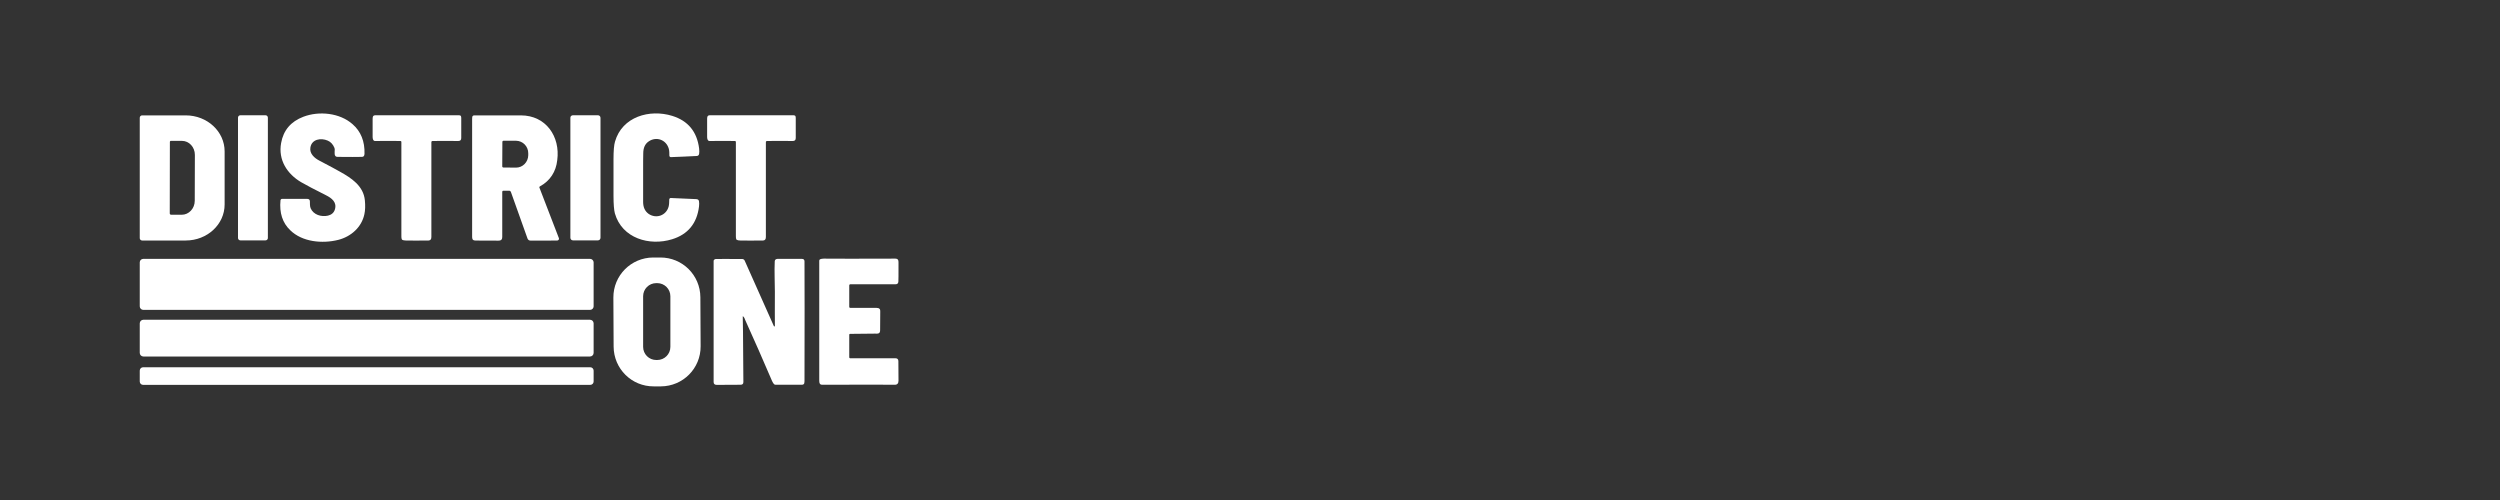 <?xml version="1.0" encoding="utf-8"?>
<!-- Generator: Adobe Illustrator 29.5.0, SVG Export Plug-In . SVG Version: 9.03 Build 0)  -->
<svg version="1.0" id="Layer_1" xmlns="http://www.w3.org/2000/svg" xmlns:xlink="http://www.w3.org/1999/xlink" x="0px" y="0px"
	 width="200px" height="40px" viewBox="0 0 200 40" enable-background="new 0 0 200 40" xml:space="preserve">
<rect x="0" y="0" width="200" height="40" fill="#333333" stroke="none"/>
<g>
	<path fill="#FFFFFF" d="M22.44,16.02c0.01-0.06,0.06-0.11,0.12-0.11c0.74,0,1.41,0,2.01,0c0.14,0,0.21,0.06,0.22,0.18
		c0.01,0.21-0.01,0.39,0.06,0.57c0.23,0.53,0.86,0.71,1.39,0.59c0.28-0.07,0.47-0.23,0.55-0.49c0.18-0.58-0.25-0.91-0.71-1.14
		c-0.92-0.46-1.58-0.81-1.98-1.04c-1.13-0.66-1.86-1.79-1.61-3.14c0.18-1.02,0.78-1.72,1.78-2.1c1.26-0.48,2.91-0.31,3.93,0.59
		c0.67,0.58,0.99,1.38,0.96,2.38c-0.01,0.16-0.07,0.24-0.21,0.24c-0.37,0.01-1.02,0.01-1.95,0c-0.31,0-0.22-0.38-0.22-0.59
		c0-0.04-0.01-0.08-0.02-0.12c-0.12-0.29-0.3-0.49-0.54-0.59c-0.54-0.24-1.29-0.12-1.39,0.56c-0.08,0.48,0.33,0.84,0.72,1.04
		c0.84,0.44,1.38,0.73,1.62,0.87c0.94,0.52,1.91,1.15,2.02,2.31c0.04,0.42,0.03,0.79-0.04,1.11c-0.22,1.04-1.07,1.79-2.09,2.05
		c-1.28,0.32-2.88,0.17-3.84-0.77C22.6,17.83,22.34,17.03,22.44,16.02z"/>
	<path fill="#FFFFFF" d="M51.45,14.22c0,1.2,0,1.84,0,1.93c0,0.44,0.15,0.75,0.44,0.96c0.6,0.41,1.4,0.14,1.6-0.58
		c0.04-0.15,0.05-0.39,0.05-0.57c0-0.06,0.05-0.12,0.12-0.12c0,0,0,0,0,0c0.69,0.03,1.37,0.06,2.05,0.09
		c0.12,0.01,0.19,0.06,0.21,0.17c0.02,0.12,0.02,0.27,0,0.43c-0.17,1.35-0.89,2.22-2.15,2.61c-1.81,0.56-4.01-0.07-4.58-2.07
		c-0.07-0.26-0.11-0.73-0.11-1.43c0-0.25,0-0.73,0-1.44c0-0.72,0-1.2,0-1.44c0-0.7,0.04-1.17,0.12-1.43c0.57-2,2.77-2.62,4.58-2.06
		c1.26,0.39,1.98,1.26,2.15,2.61c0.02,0.17,0.02,0.31,0,0.43c-0.02,0.11-0.09,0.17-0.21,0.17c-0.68,0.03-1.36,0.07-2.05,0.09
		c-0.06,0-0.12-0.05-0.12-0.11c0,0,0,0,0,0c0-0.18,0-0.41-0.05-0.57c-0.21-0.72-1-0.99-1.6-0.58c-0.3,0.2-0.44,0.52-0.44,0.96
		C51.45,12.38,51.45,13.02,51.45,14.22z"/>
	<path fill="#FFFFFF" d="M11.18,9.42c0-0.11,0.09-0.19,0.19-0.19c0,0,0,0,0,0h3.49c1.72,0,3.11,1.29,3.11,2.88l0,0v4.25
		c0,1.59-1.39,2.88-3.11,2.88c0,0,0,0,0,0h-3.49c-0.11,0-0.19-0.09-0.19-0.19V9.42z M13.59,11.36l-0.01,5.71
		c0,0.06,0.05,0.11,0.11,0.11l0.85,0c0.57,0,1.04-0.5,1.04-1.12c0,0,0,0,0,0l0.01-3.67c0-0.62-0.46-1.12-1.03-1.12l-0.85,0
		C13.63,11.25,13.59,11.3,13.59,11.36z"/>
	<path fill="#FFFFFF" d="M19.23,9.22h2.01c0.11,0,0.19,0.09,0.19,0.19v9.63c0,0.11-0.09,0.19-0.19,0.19h-2.01
		c-0.11,0-0.19-0.09-0.19-0.19V9.41C19.04,9.31,19.12,9.22,19.23,9.22z"/>
	<path fill="#FFFFFF" d="M32.04,11.28c-0.54-0.01-1.22-0.01-2.04,0c-0.15,0-0.19-0.19-0.19-0.32c0-0.71,0-1.18,0-1.43
		c0-0.32,0.1-0.31,0.36-0.31c4.11,0,6.27,0,6.47,0c0.16,0,0.26,0,0.26,0.2c0,0.54,0,1.08,0,1.62c0,0.17-0.08,0.24-0.25,0.24
		c-0.7-0.01-1.38-0.01-2.05,0c-0.05,0-0.09,0.04-0.09,0.09c0,2.39,0,4.92,0,7.59c0,0.18-0.07,0.27-0.22,0.28
		c-0.77,0.01-1.38,0.01-1.83,0c-0.12,0-0.21-0.02-0.27-0.05c-0.02-0.01-0.04-0.03-0.05-0.06c-0.02-0.04-0.03-0.12-0.03-0.23
		c0-4.78,0-7.3,0-7.55C32.11,11.31,32.08,11.28,32.04,11.28z"/>
	<path fill="#FFFFFF" d="M43.18,14.92c-0.03,0.02-0.04,0.05-0.03,0.08l1.56,4.05c0.03,0.07-0.01,0.15-0.08,0.18
		c-0.01,0.01-0.03,0.01-0.05,0.01c-0.37,0.01-1.08,0.01-2.12,0.01c-0.13,0-0.22-0.06-0.26-0.17c-0.4-1.12-0.84-2.36-1.33-3.73
		c-0.02-0.05-0.07-0.09-0.12-0.09h-0.49c-0.05,0-0.08,0.04-0.08,0.08c0,1.61,0,2.81,0,3.61c0,0.35-0.24,0.3-0.54,0.3
		c-0.91,0-1.45,0-1.63-0.01c-0.26-0.01-0.24-0.19-0.24-0.41c0-3.96,0-7.06,0-9.3c0-0.08,0-0.14,0.01-0.18
		c0.02-0.07,0.08-0.12,0.15-0.12c0.98,0,2.22,0,3.74,0c2.01,0,3.16,1.7,2.91,3.58C44.48,13.73,44.02,14.46,43.18,14.92z
		 M40.19,11.35l-0.01,1.96c0,0.05,0.04,0.09,0.09,0.09c0,0,0,0,0,0l1.01,0.01c0.54,0,0.97-0.44,0.98-0.99l0-0.16
		c0-0.55-0.43-0.99-0.97-1c0,0,0,0,0,0l-1.01,0C40.23,11.26,40.19,11.3,40.19,11.35z"/>
	<path fill="#FFFFFF" d="M45.84,9.22h1.99c0.12,0,0.21,0.09,0.21,0.21v9.59c0,0.12-0.09,0.21-0.21,0.21h-1.99
		c-0.12,0-0.21-0.09-0.21-0.21V9.43C45.62,9.31,45.72,9.22,45.84,9.22z"/>
	<path fill="#FFFFFF" d="M58.8,11.28c-0.54-0.01-1.22-0.01-2.04,0c-0.15,0-0.19-0.19-0.19-0.32c0-0.71,0-1.18,0-1.43
		c0-0.32,0.1-0.31,0.36-0.31c4.11,0,6.27,0,6.47,0c0.16,0,0.26,0,0.26,0.2c0,0.54,0,1.08,0,1.62c0,0.17-0.08,0.24-0.25,0.24
		c-0.7-0.01-1.38-0.01-2.05,0c-0.05,0-0.09,0.04-0.09,0.09c0,2.39,0,4.92,0,7.59c0,0.18-0.07,0.27-0.22,0.28
		c-0.77,0.01-1.38,0.01-1.83,0c-0.12,0-0.21-0.02-0.27-0.05c-0.02-0.01-0.04-0.03-0.05-0.06c-0.02-0.04-0.03-0.12-0.03-0.23
		c0-4.78,0-7.3,0-7.55C58.87,11.31,58.84,11.28,58.8,11.28z"/>
	<path fill="#FFFFFF" d="M56.05,27.7c0.01,1.77-1.41,3.2-3.18,3.21l-0.57,0c-1.77,0.01-3.2-1.41-3.21-3.18c0,0,0,0,0,0l-0.02-3.92
		c-0.01-1.77,1.41-3.2,3.18-3.21l0.57,0c1.77-0.01,3.2,1.41,3.21,3.18c0,0,0,0,0,0L56.05,27.7z M53.63,23.7
		c0-0.58-0.47-1.05-1.05-1.05h-0.08c-0.58,0-1.05,0.47-1.05,1.05v4.05c0,0.58,0.47,1.05,1.05,1.05h0.08c0.58,0,1.05-0.47,1.05-1.05
		V23.7z"/>
	<path fill="#FFFFFF" d="M11.46,20.71h35.75c0.15,0,0.28,0.13,0.28,0.28v3.52c0,0.15-0.13,0.28-0.28,0.28H11.46
		c-0.15,0-0.28-0.13-0.28-0.28v-3.52C11.18,20.83,11.31,20.71,11.46,20.71z"/>
	<path fill="#FFFFFF" d="M59.45,25.31c-0.01-0.01-0.02-0.01-0.03,0c0,0,0,0.01,0,0.01c0,0,0.01,0.39,0.02,1.18
		c0,0.3,0.01,1.65,0.03,4.06c0,0.15-0.07,0.22-0.23,0.22c-0.5,0.01-1.13,0.01-1.9,0.01c-0.17,0-0.25-0.08-0.25-0.23
		c0-5.74,0-8.97,0-9.7c0,0,0-0.01,0-0.01c0.04-0.09,0.1-0.13,0.2-0.13c0.18,0,0.88-0.01,2.09,0c0.08,0,0.15,0.05,0.19,0.12
		l2.34,5.25c0.01,0.02,0.03,0.03,0.06,0.02c0,0,0.01,0,0.01-0.01c0.01-0.01,0.01-0.03,0.01-0.06c0-0.48-0.01-1.38,0-2.69
		c0-0.73-0.05-1.68-0.01-2.45c0.01-0.12,0.08-0.18,0.22-0.19c0.15,0,0.8,0,1.95,0c0.14,0,0.21,0.07,0.21,0.2
		c0.01,1.88,0.01,5.07,0,9.59c0,0.26-0.09,0.29-0.33,0.28c-0.01,0-0.67,0-1.99,0c-0.05,0-0.09-0.02-0.13-0.06
		c-0.06-0.07-0.1-0.15-0.15-0.25c-0.72-1.68-1.43-3.3-2.14-4.86C59.58,25.5,59.55,25.4,59.45,25.31z"/>
	<path fill="#FFFFFF" d="M68,26.71c-0.03,0-0.06,0.03-0.06,0.06v1.82c0,0.04,0.03,0.07,0.07,0.07l0,0c2.16,0,3.36,0,3.62,0
		c0.16,0,0.24,0.08,0.24,0.23c0,0.25,0,0.77,0.01,1.57c0,0.22-0.11,0.33-0.32,0.32c-0.36-0.01-2.29-0.01-5.78,0
		c-0.2,0-0.24-0.13-0.24-0.32c0-3.86,0-7.06,0-9.61c0-0.05,0.03-0.09,0.07-0.11c0.07-0.03,0.17-0.05,0.29-0.05
		c0.91,0.01,2.82,0.01,5.72,0c0.28,0,0.26,0.19,0.26,0.43c0,0.83,0,1.3-0.01,1.41c-0.01,0.14-0.08,0.21-0.22,0.21
		c-0.65,0-1.86,0-3.62,0c-0.05,0-0.09,0.04-0.09,0.09c0,0,0,0,0,0v1.72c0,0.05,0.04,0.08,0.08,0.08c1.32,0,2.02,0,2.1,0
		c0.22,0,0.32,0.1,0.3,0.3c0,0,0,0.49-0.01,1.48c0,0.32-0.19,0.28-0.45,0.28C69.08,26.7,68.43,26.7,68,26.71z"/>
	<path fill="#FFFFFF" d="M11.47,25.58H47.2c0.16,0,0.29,0.13,0.29,0.29v2.36c0,0.16-0.13,0.29-0.29,0.29H11.47
		c-0.16,0-0.29-0.13-0.29-0.29v-2.36C11.18,25.71,11.31,25.58,11.47,25.58z"/>
	<path fill="#FFFFFF" d="M11.45,29.38h35.77c0.15,0,0.27,0.12,0.27,0.27v0.87c0,0.15-0.12,0.27-0.27,0.27H11.45
		c-0.15,0-0.27-0.12-0.27-0.27v-0.87C11.18,29.5,11.3,29.38,11.45,29.38z"/>
</g>
</svg>
